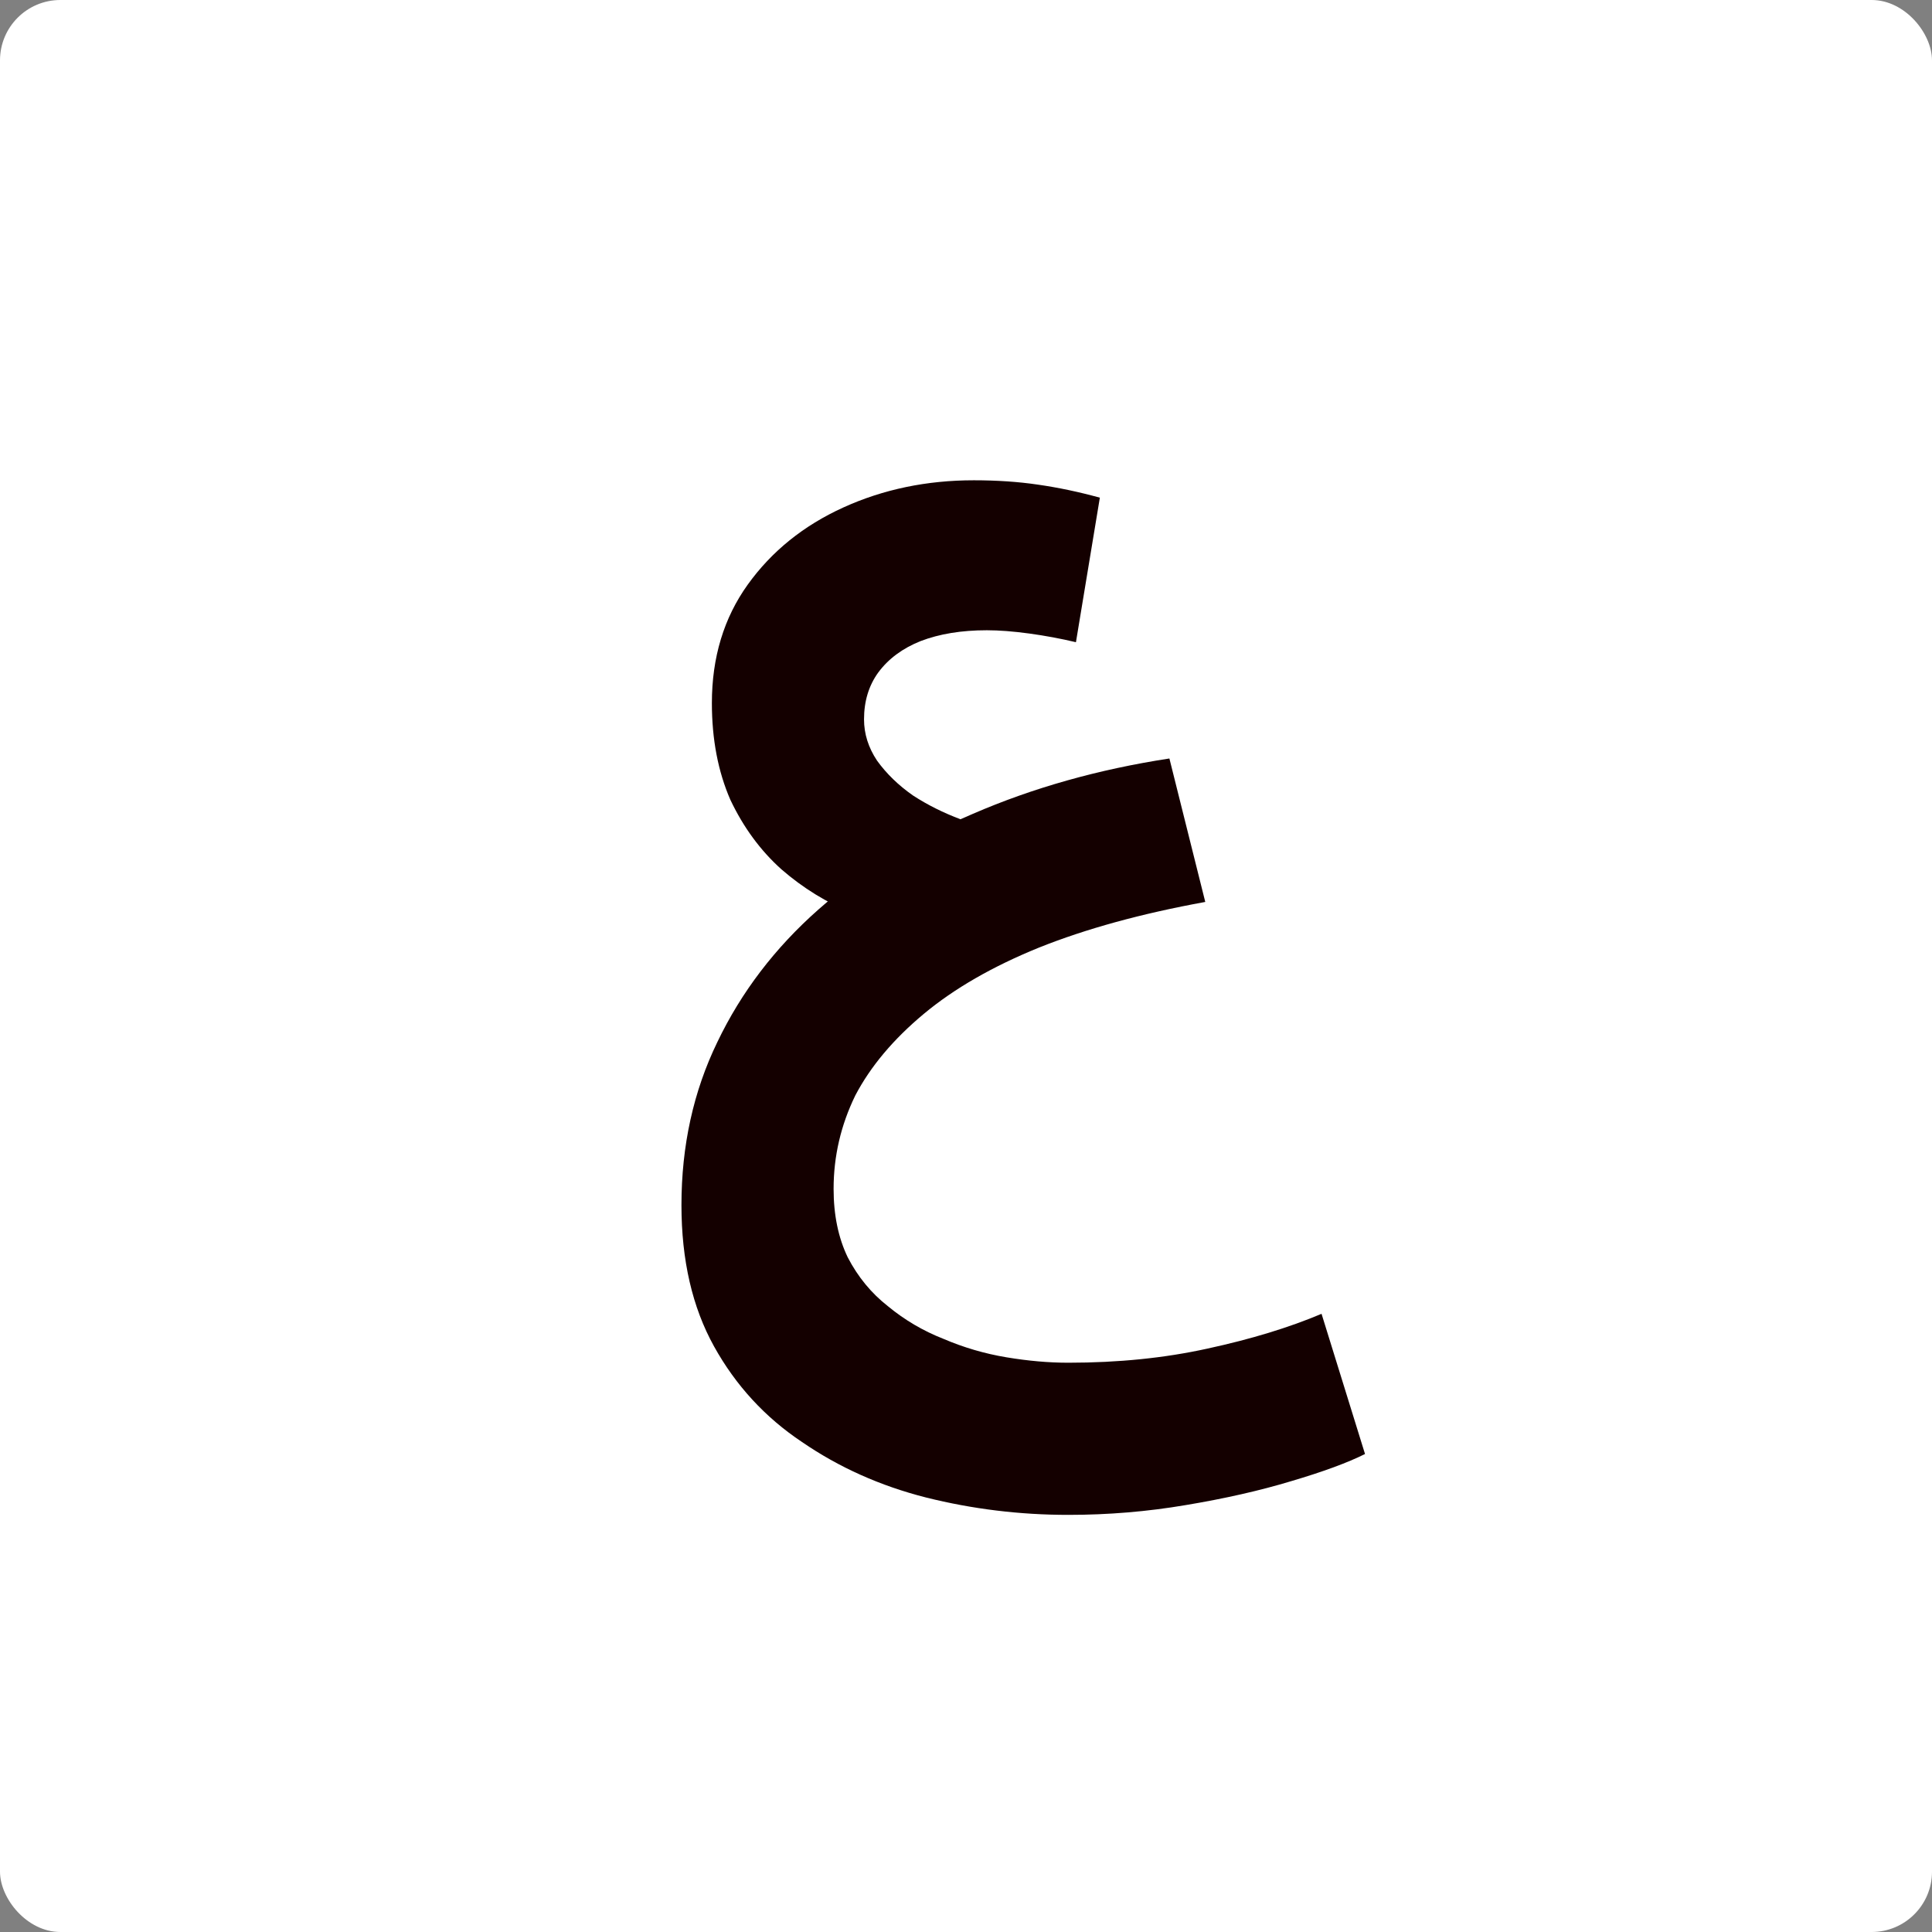 <svg width="32" height="32" viewBox="0 0 32 32" fill="none" xmlns="http://www.w3.org/2000/svg">
<rect x="0" y="0" width="32" height="32" fill="#808080" stroke="none"/>
<rect width="32" height="32" rx="1" fill="white"/>
<path d="M17.695 25.091C16.891 25.091 16.105 24.995 15.337 24.803C14.581 24.611 13.897 24.305 13.285 23.885C12.673 23.477 12.187 22.949 11.827 22.301C11.467 21.653 11.287 20.873 11.287 19.961C11.287 18.977 11.485 18.077 11.881 17.261C12.277 16.433 12.835 15.701 13.555 15.065C14.275 14.429 15.127 13.901 16.111 13.481C17.107 13.049 18.193 12.743 19.369 12.563L19.963 14.939C18.907 15.131 17.989 15.383 17.209 15.695C16.441 16.007 15.805 16.373 15.301 16.793C14.797 17.213 14.419 17.663 14.167 18.143C13.927 18.635 13.807 19.151 13.807 19.691C13.807 20.123 13.885 20.501 14.041 20.825C14.209 21.149 14.431 21.419 14.707 21.635C14.983 21.863 15.289 22.043 15.625 22.175C15.961 22.319 16.309 22.421 16.669 22.481C17.029 22.541 17.371 22.571 17.695 22.571C18.523 22.571 19.291 22.493 19.999 22.337C20.719 22.181 21.349 21.989 21.889 21.761L22.609 24.083C22.321 24.227 21.913 24.377 21.385 24.533C20.869 24.689 20.287 24.821 19.639 24.929C19.003 25.037 18.355 25.091 17.695 25.091ZM14.113 15.119C13.693 14.951 13.303 14.711 12.943 14.399C12.595 14.087 12.313 13.703 12.097 13.247C11.893 12.779 11.791 12.245 11.791 11.645C11.791 10.889 11.989 10.235 12.385 9.683C12.781 9.131 13.309 8.705 13.969 8.405C14.629 8.105 15.349 7.955 16.129 7.955C16.513 7.955 16.867 7.979 17.191 8.027C17.527 8.075 17.869 8.147 18.217 8.243L17.821 10.637C17.569 10.577 17.311 10.529 17.047 10.493C16.783 10.457 16.549 10.439 16.345 10.439C15.925 10.439 15.559 10.499 15.247 10.619C14.947 10.739 14.713 10.913 14.545 11.141C14.389 11.357 14.311 11.615 14.311 11.915C14.311 12.155 14.383 12.383 14.527 12.599C14.683 12.815 14.881 13.007 15.121 13.175C15.361 13.331 15.625 13.463 15.913 13.571C16.201 13.667 16.483 13.721 16.759 13.733L14.113 15.119Z" fill="#140000"/>
</svg>

